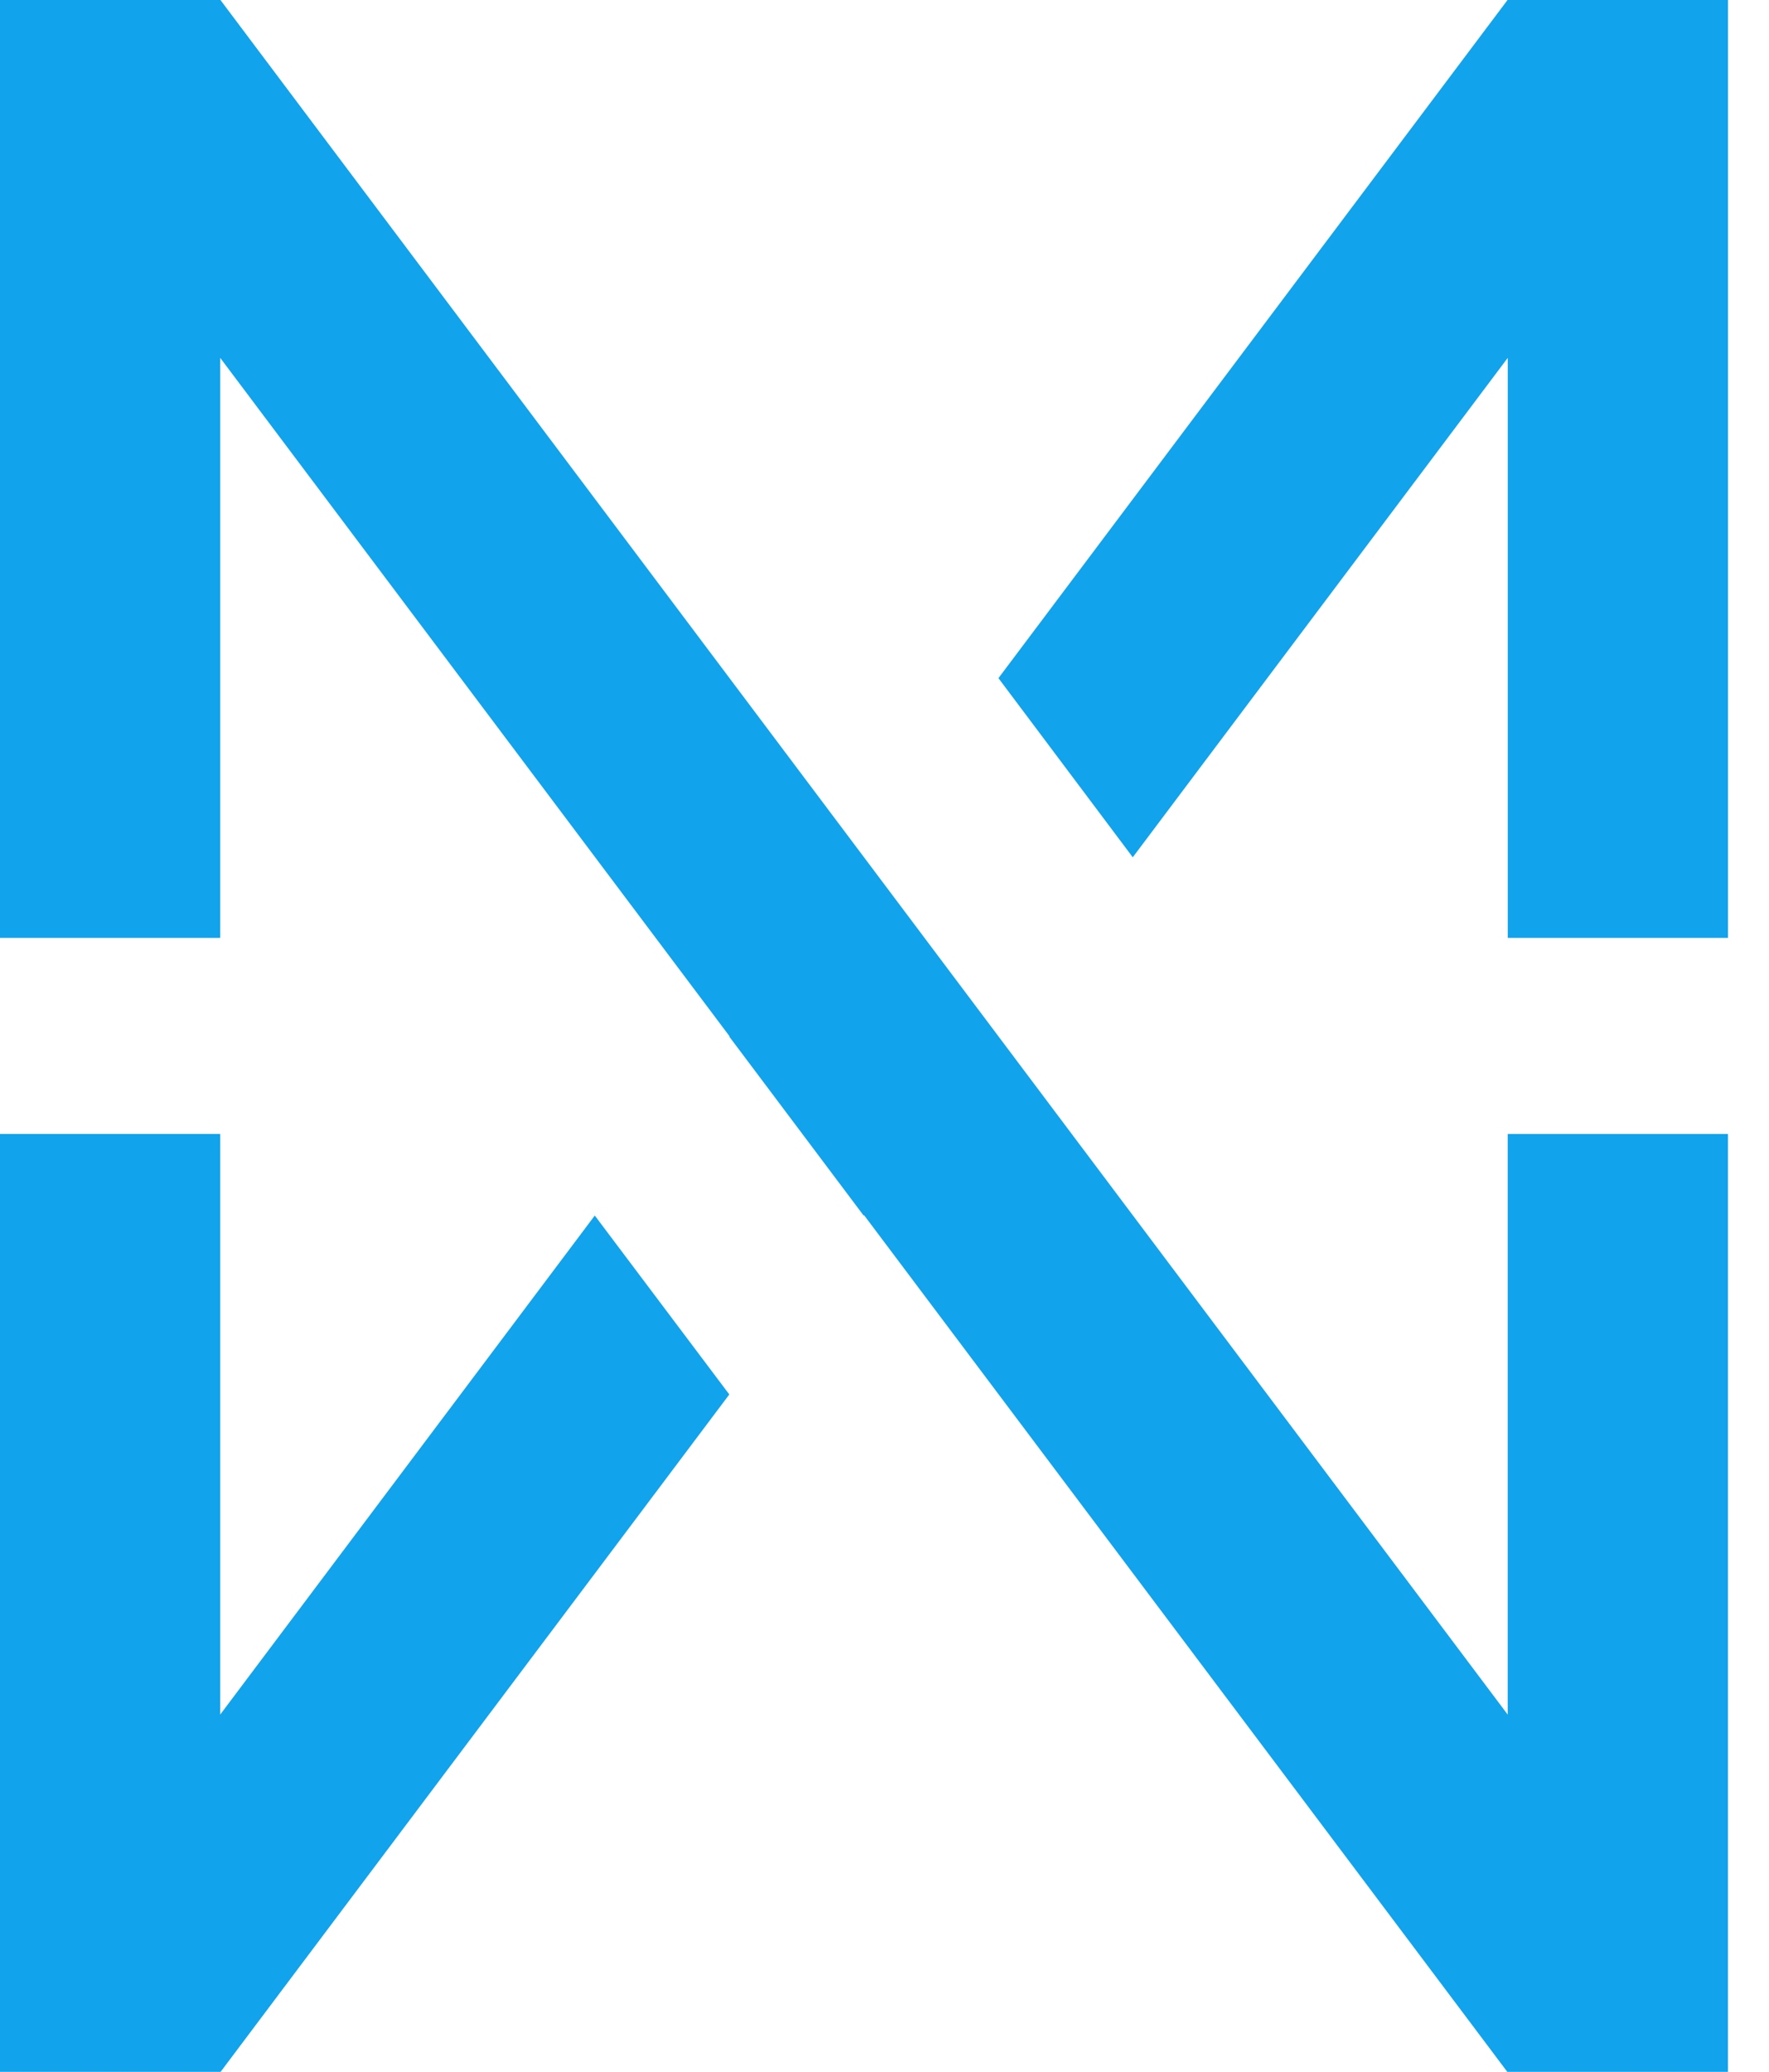 <?xml version="1.0" encoding="UTF-8"?>
<svg xmlns="http://www.w3.org/2000/svg" width="41" height="48" viewBox="0 0 41 48" fill="none">
  <path d="M34.945 0H34.94L23.141 15.711L26.254 19.861L34.945 8.291V21.728H40.049V0H34.945Z" fill="#11A3EB"></path>
  <path d="M13.785 28.161L5.104 39.722V26.271H0V46.513V47.999H5.113L16.903 32.306L13.785 28.161Z" fill="#11A3EB"></path>
  <path d="M34.944 26.272V39.723L24.892 26.341L16.715 15.454L5.109 0H5.104H0V21.728H5.104V8.291L16.908 24.007L16.903 24.016L20.017 28.162L20.026 28.152L34.935 48H40.048V46.514V26.272H34.944Z" fill="#11A3EB"></path>
</svg>
